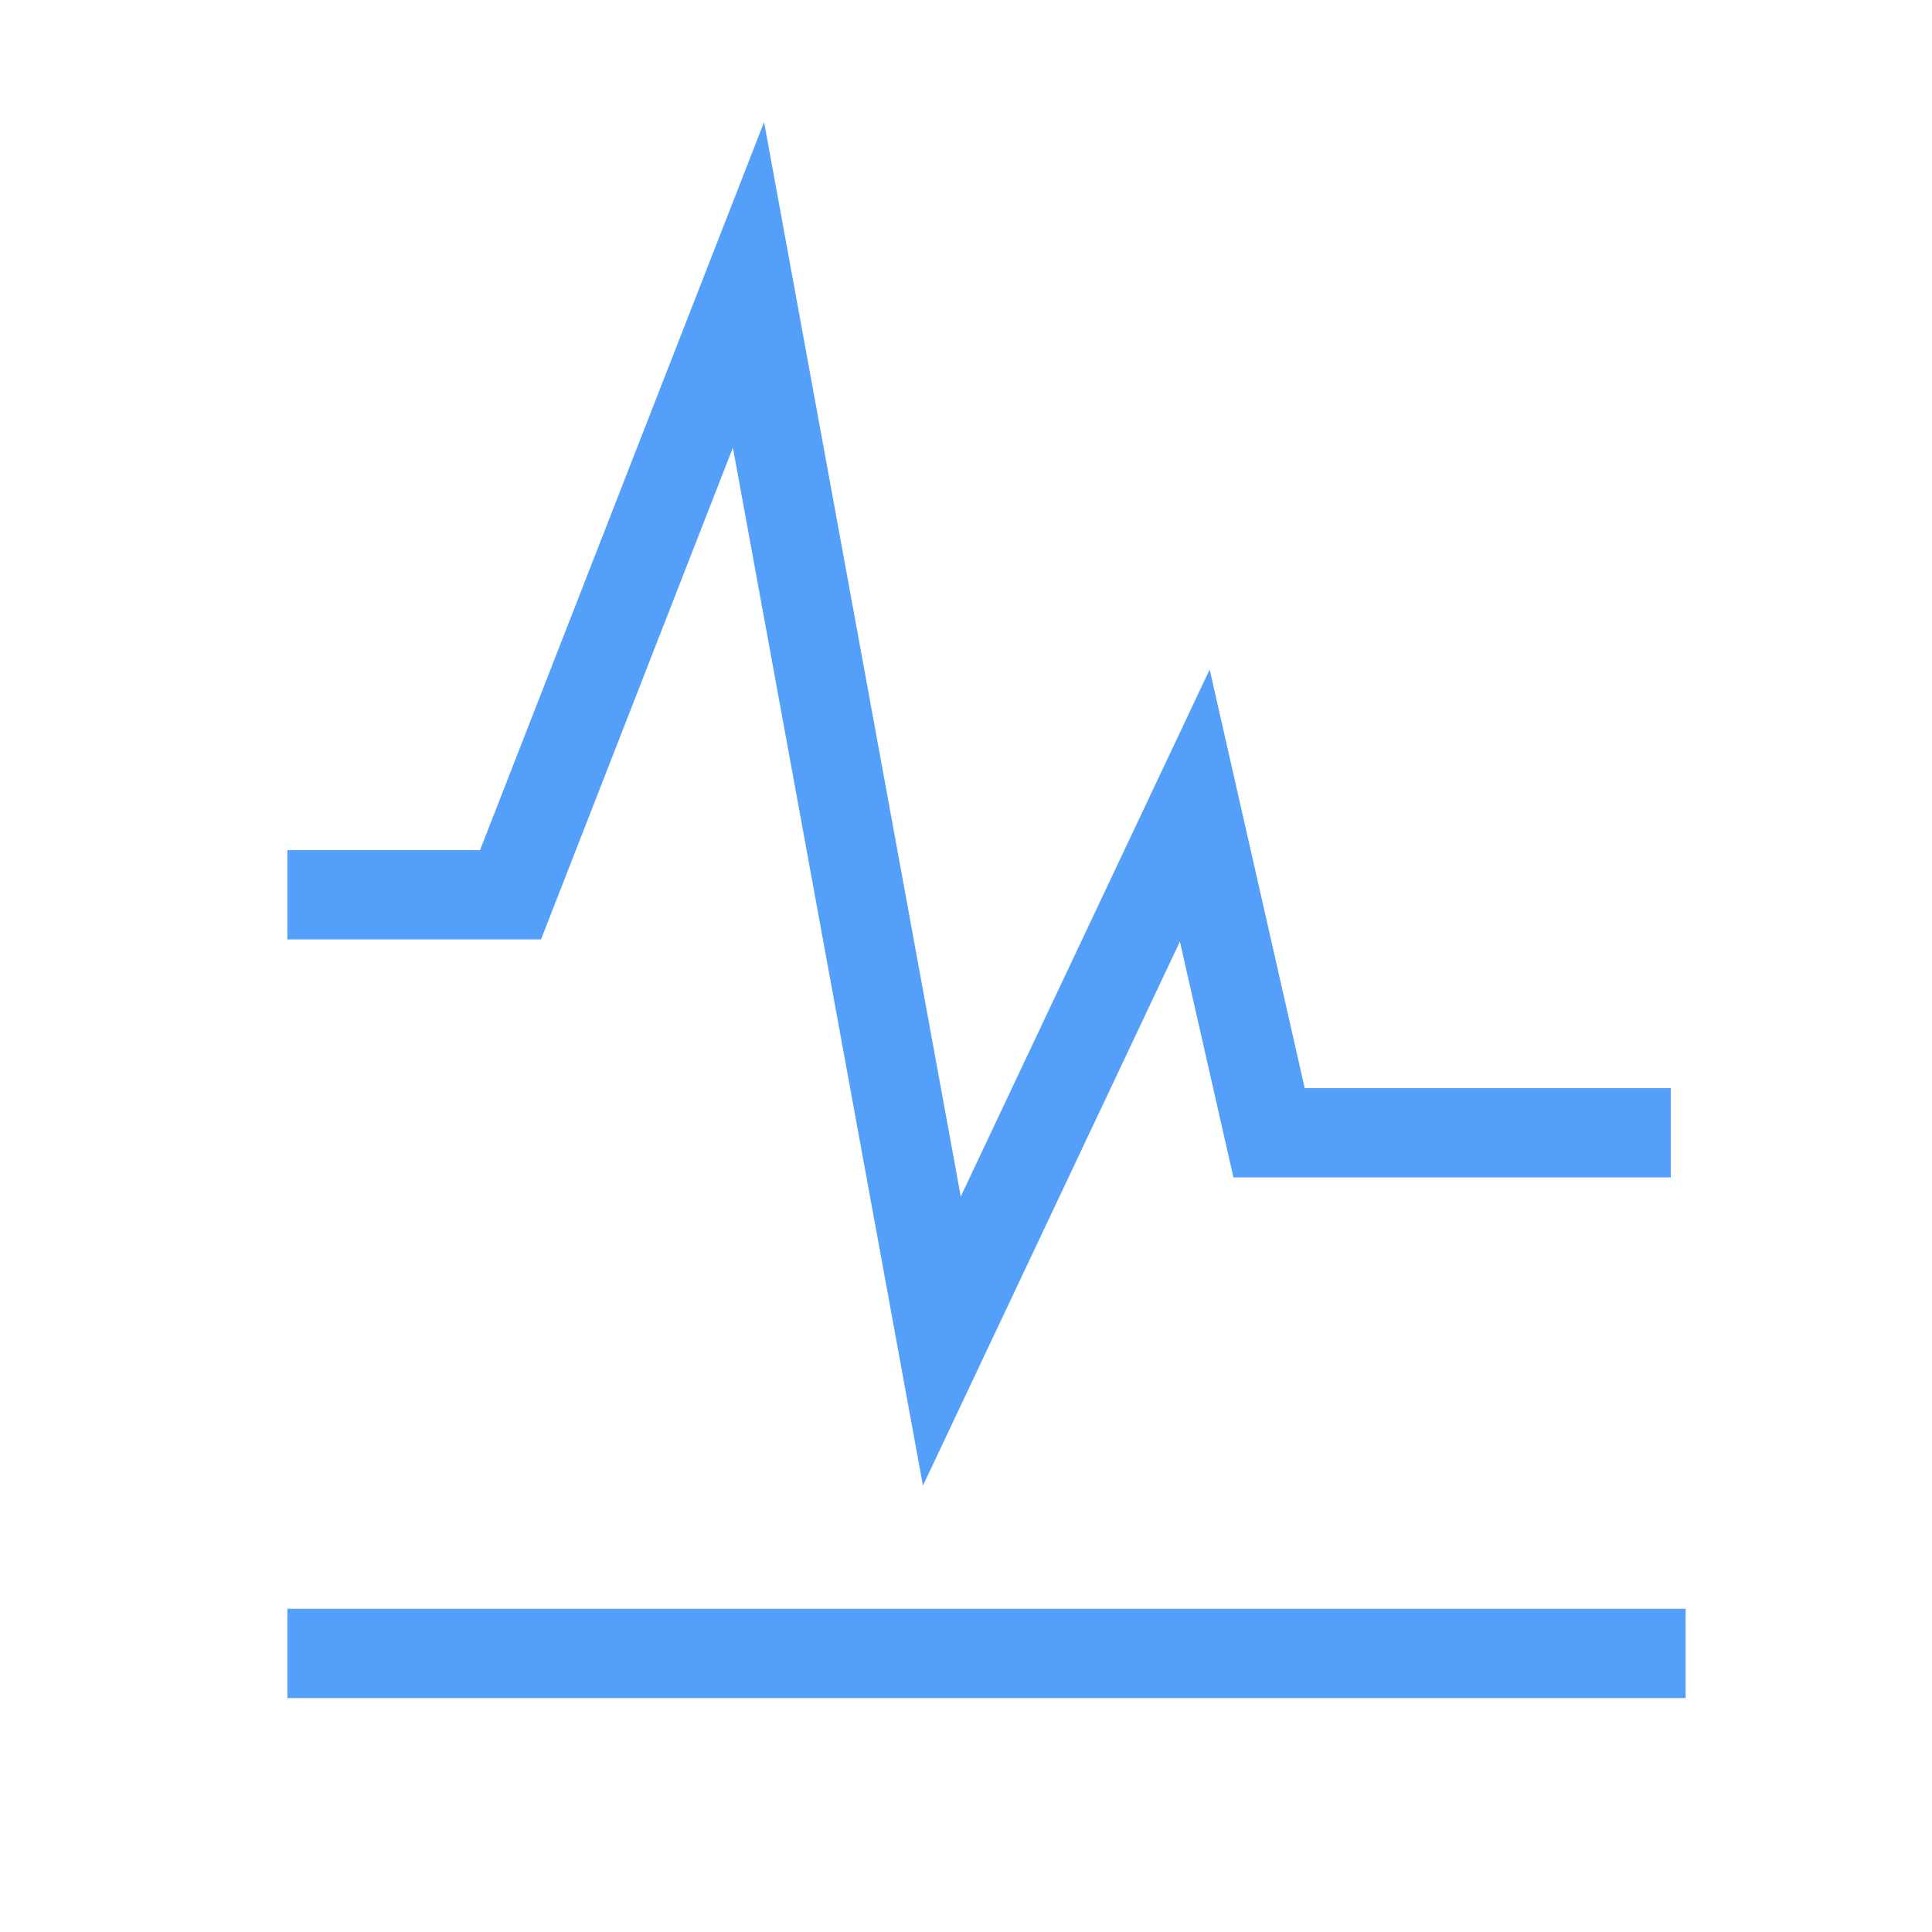 <svg width="24" height="24" viewBox="0 0 24 24" fill="none" xmlns="http://www.w3.org/2000/svg">
<path d="M3.57 11.115H6.342L9.298 3.539L11.7 16.659L14.842 10.007L15.765 14.072H20.755M3.57 20.539H20.939" stroke="#539FF9" stroke-width="1.109"/>
</svg>
